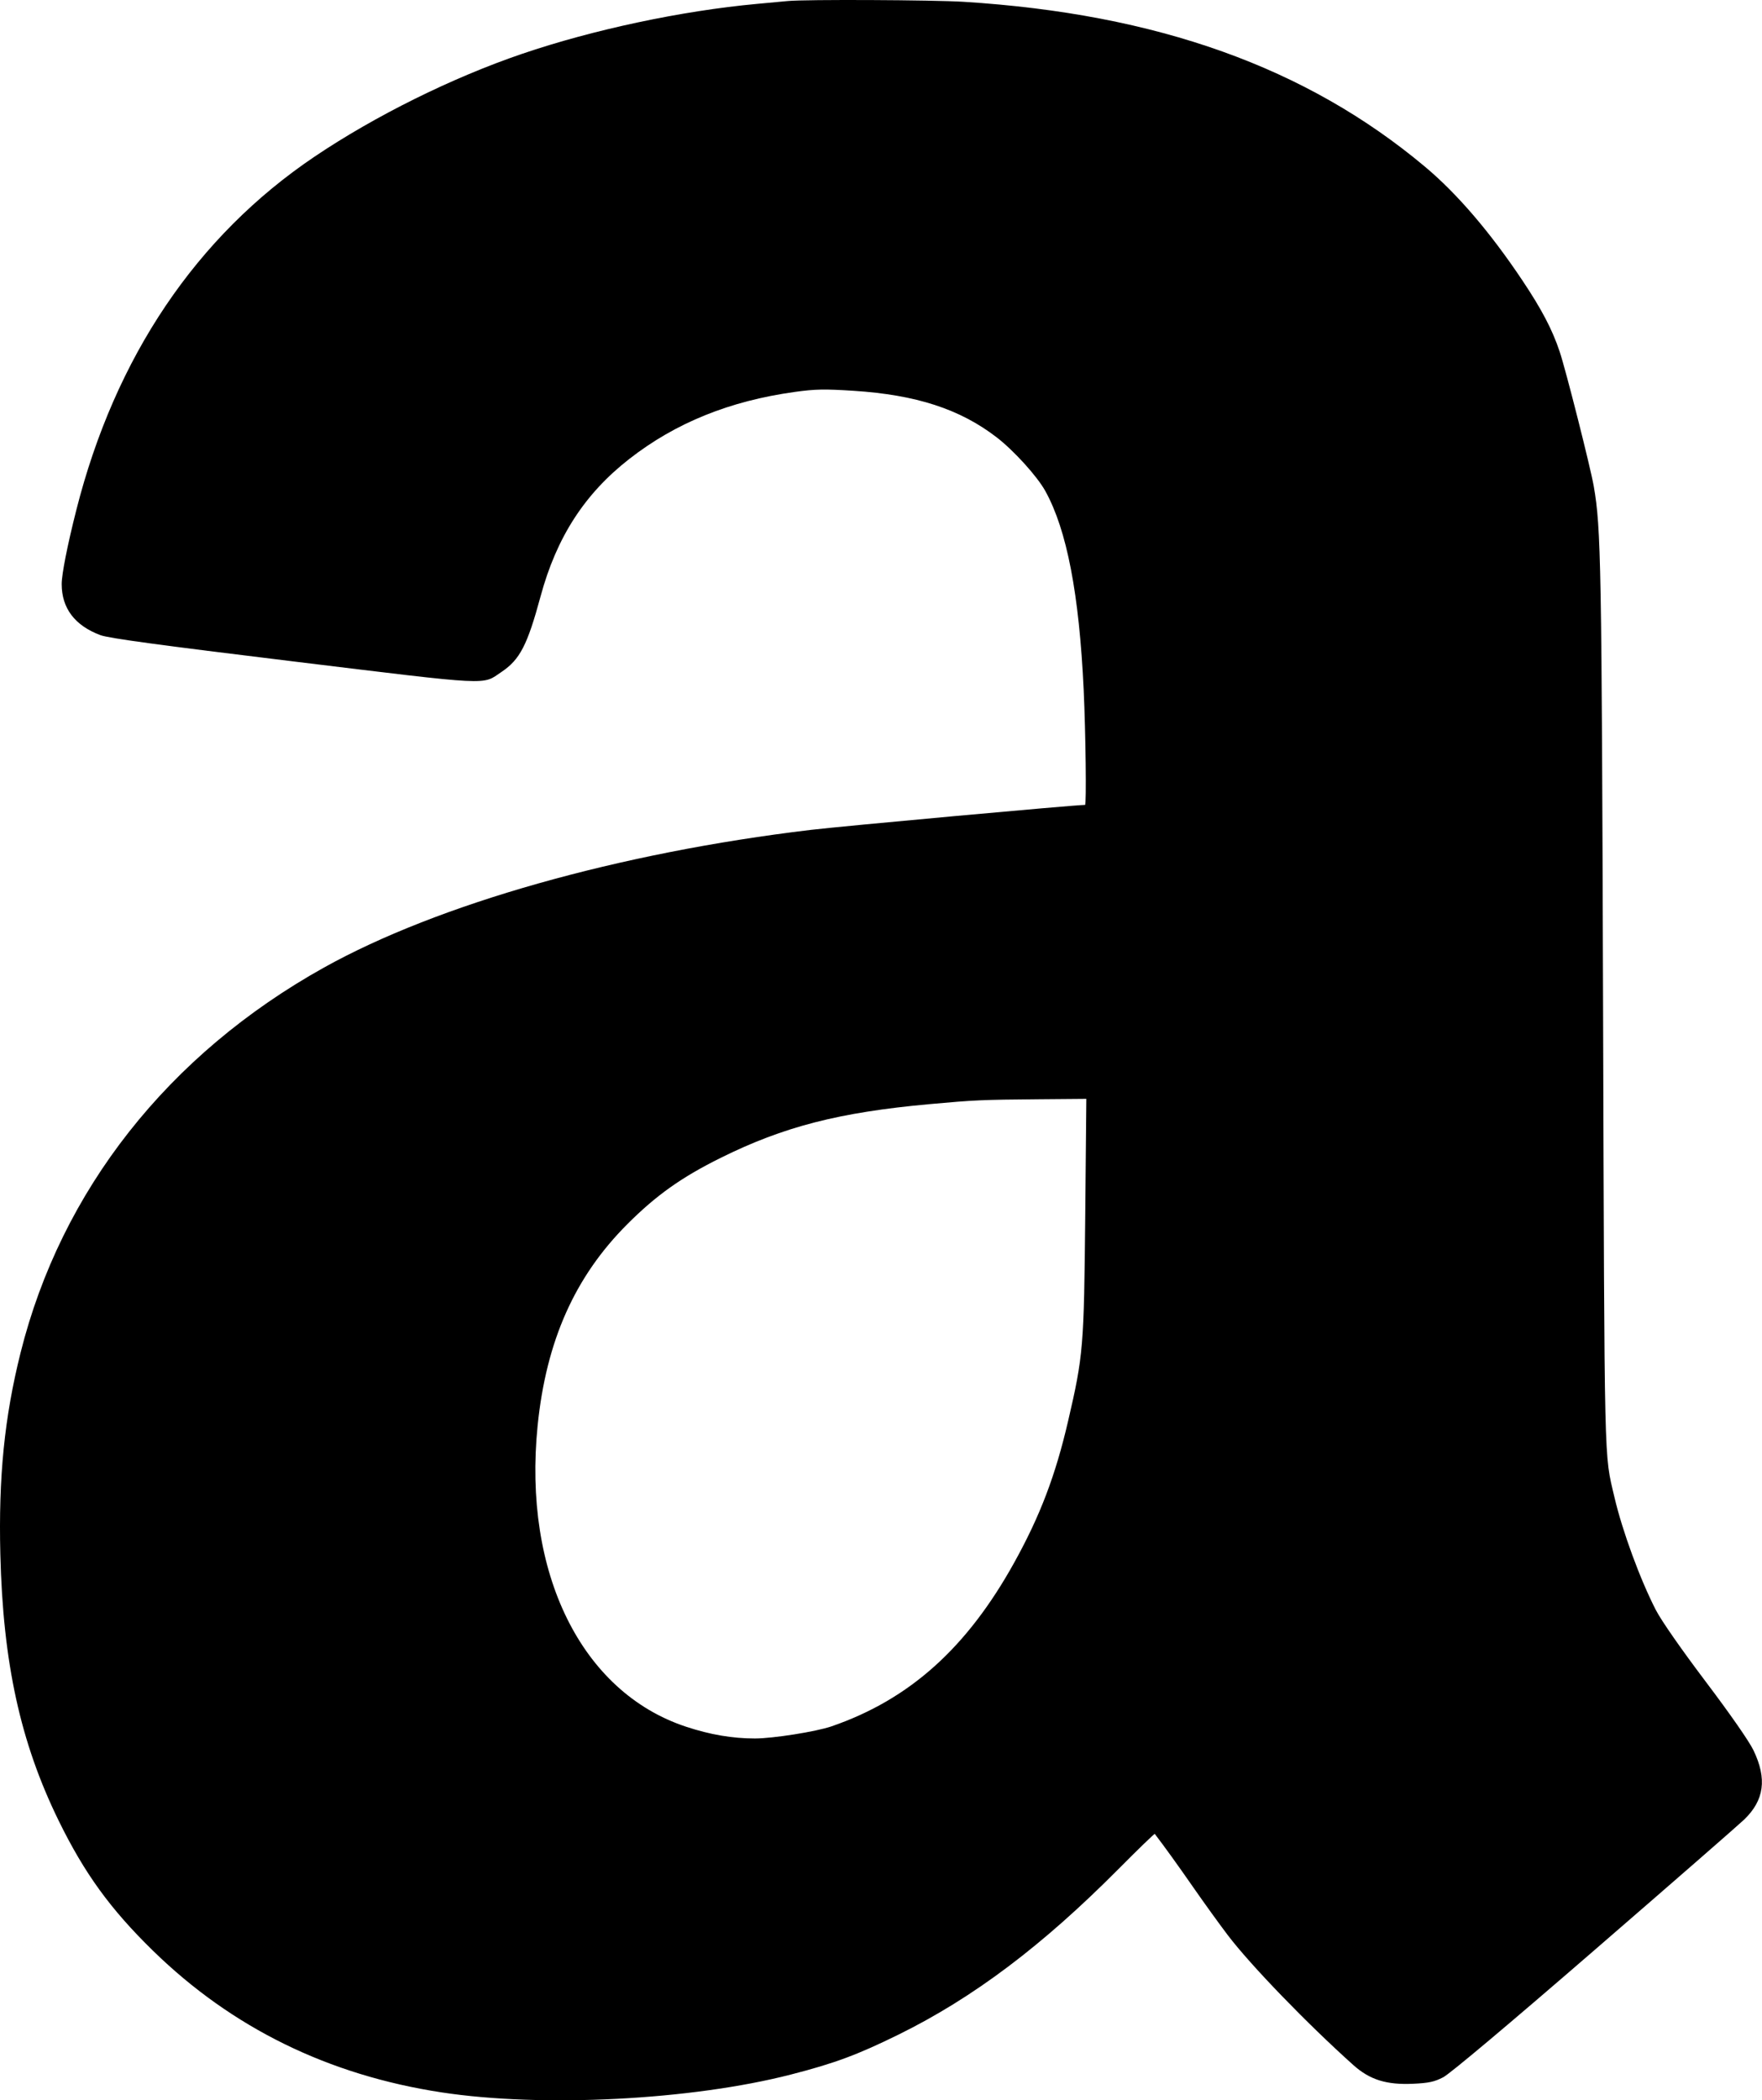 <?xml version="1.0" encoding="UTF-8"?> <svg xmlns="http://www.w3.org/2000/svg" width="3407" height="4059" viewBox="0 0 3407 4059" fill="none"> <path fill-rule="evenodd" clip-rule="evenodd" d="M1523.43 1.963C1515.73 2.703 1488.73 5.215 1463.42 7.539C1317.86 20.925 1146.63 57.334 1009.37 104.091C874.34 150.089 725.35 223.854 608.351 302.64C379.792 456.552 222.541 689.721 147.48 986.022C130.27 1053.96 119.256 1109.77 119.284 1128.92C119.344 1175.62 144.687 1208.97 194.198 1227.49C209.944 1233.38 307.872 1246.71 567.078 1278.23C956.342 1325.58 931.359 1324.33 969.88 1298.45C1005.3 1274.66 1019.83 1246.53 1045.26 1152.49C1076.16 1038.26 1130.4 954.318 1216.91 886.869C1306.35 817.145 1410.93 774.84 1536.94 757.413C1576.37 751.961 1593.97 751.625 1650.53 755.253C1771.43 763.014 1856.16 790.562 1927.15 845.184C1960.36 870.743 2005.46 920.49 2021.22 948.941C2062.88 1024.17 2086.72 1147.81 2095.41 1333.62C2099.24 1415.64 2100.92 1555.53 2098.07 1555.53C2078.89 1555.53 1629.28 1596.47 1567.44 1603.85C1197.41 1647.99 847.205 1746.97 626.705 1869.73C325.354 2037.5 118.244 2300.31 39.679 2614.63C8.571 2739.09 -3.003 2854.46 0.65 3003.71C5.783 3213.58 39.311 3366.94 113.036 3517.77C163.042 3620.08 213.312 3689.42 295.886 3770C448.659 3919.07 634.79 4010.34 854.105 4043.74C1049.01 4073.42 1336.72 4058.7 1529.43 4009.17C1613.74 3987.53 1658.22 3971.02 1737.51 3931.97C1881.69 3860.96 2015.16 3760.54 2162.54 3612.2C2200.57 3573.92 2232.23 3543.32 2232.9 3544.19C2252.19 3569.42 2277.57 3604.64 2307.56 3647.79C2328.22 3677.49 2358.11 3718.9 2374 3739.8C2418.08 3797.8 2527.64 3911.09 2616.86 3990.93C2648.69 4019.42 2681 4029.46 2732.83 4027.02C2762.72 4025.62 2773.51 4023.3 2790.57 4014.5C2803.49 4007.85 2915.78 3913.53 3082.6 3769.17C3231.68 3640.18 3362.11 3526.5 3372.44 3516.57C3411.42 3479.07 3417.01 3437.66 3390.52 3382.59C3382.15 3365.18 3345.51 3312.54 3298.05 3249.74C3251.25 3187.8 3212.35 3131.97 3201.89 3111.72C3171.56 3052.97 3136.93 2958.75 3121.69 2893.51C3101.45 2806.87 3102.56 2854.8 3099.7 1945.58C3096.99 1086.41 3095.83 1021.17 3081.71 939.816C3075.31 902.963 3027.84 715.608 3015.73 679.42C3001.47 636.803 2981.12 597.982 2943.76 542.059C2881.58 449.015 2817.76 374.509 2755.58 322.394C2526.16 130.09 2237.37 26.858 1863.47 3.495C1803.8 -0.234 1557.75 -1.342 1523.43 1.963ZM2098.39 2350.63C2096.01 2603.46 2094.62 2620.01 2065.31 2746.2C2040.8 2851.72 2011.18 2929.52 1961.18 3019.71C1869.53 3184.99 1758.6 3284.37 1607.69 3336.36C1578.19 3346.53 1494.56 3359.75 1459.78 3359.75C1416.19 3359.75 1373.05 3352.39 1326.5 3337.01C1124.24 3270.2 1010.74 3040.02 1039.56 2755.1C1056.13 2591.34 1111.47 2467.21 1213.26 2365.54C1269.16 2309.71 1317.63 2275.31 1393.42 2237.72C1515.2 2177.3 1622.56 2149.7 1797.47 2133.82C1884.29 2125.94 1898.57 2125.3 2009.01 2124.37L2100.54 2123.6L2098.39 2350.63Z" fill="black"></path> </svg> 